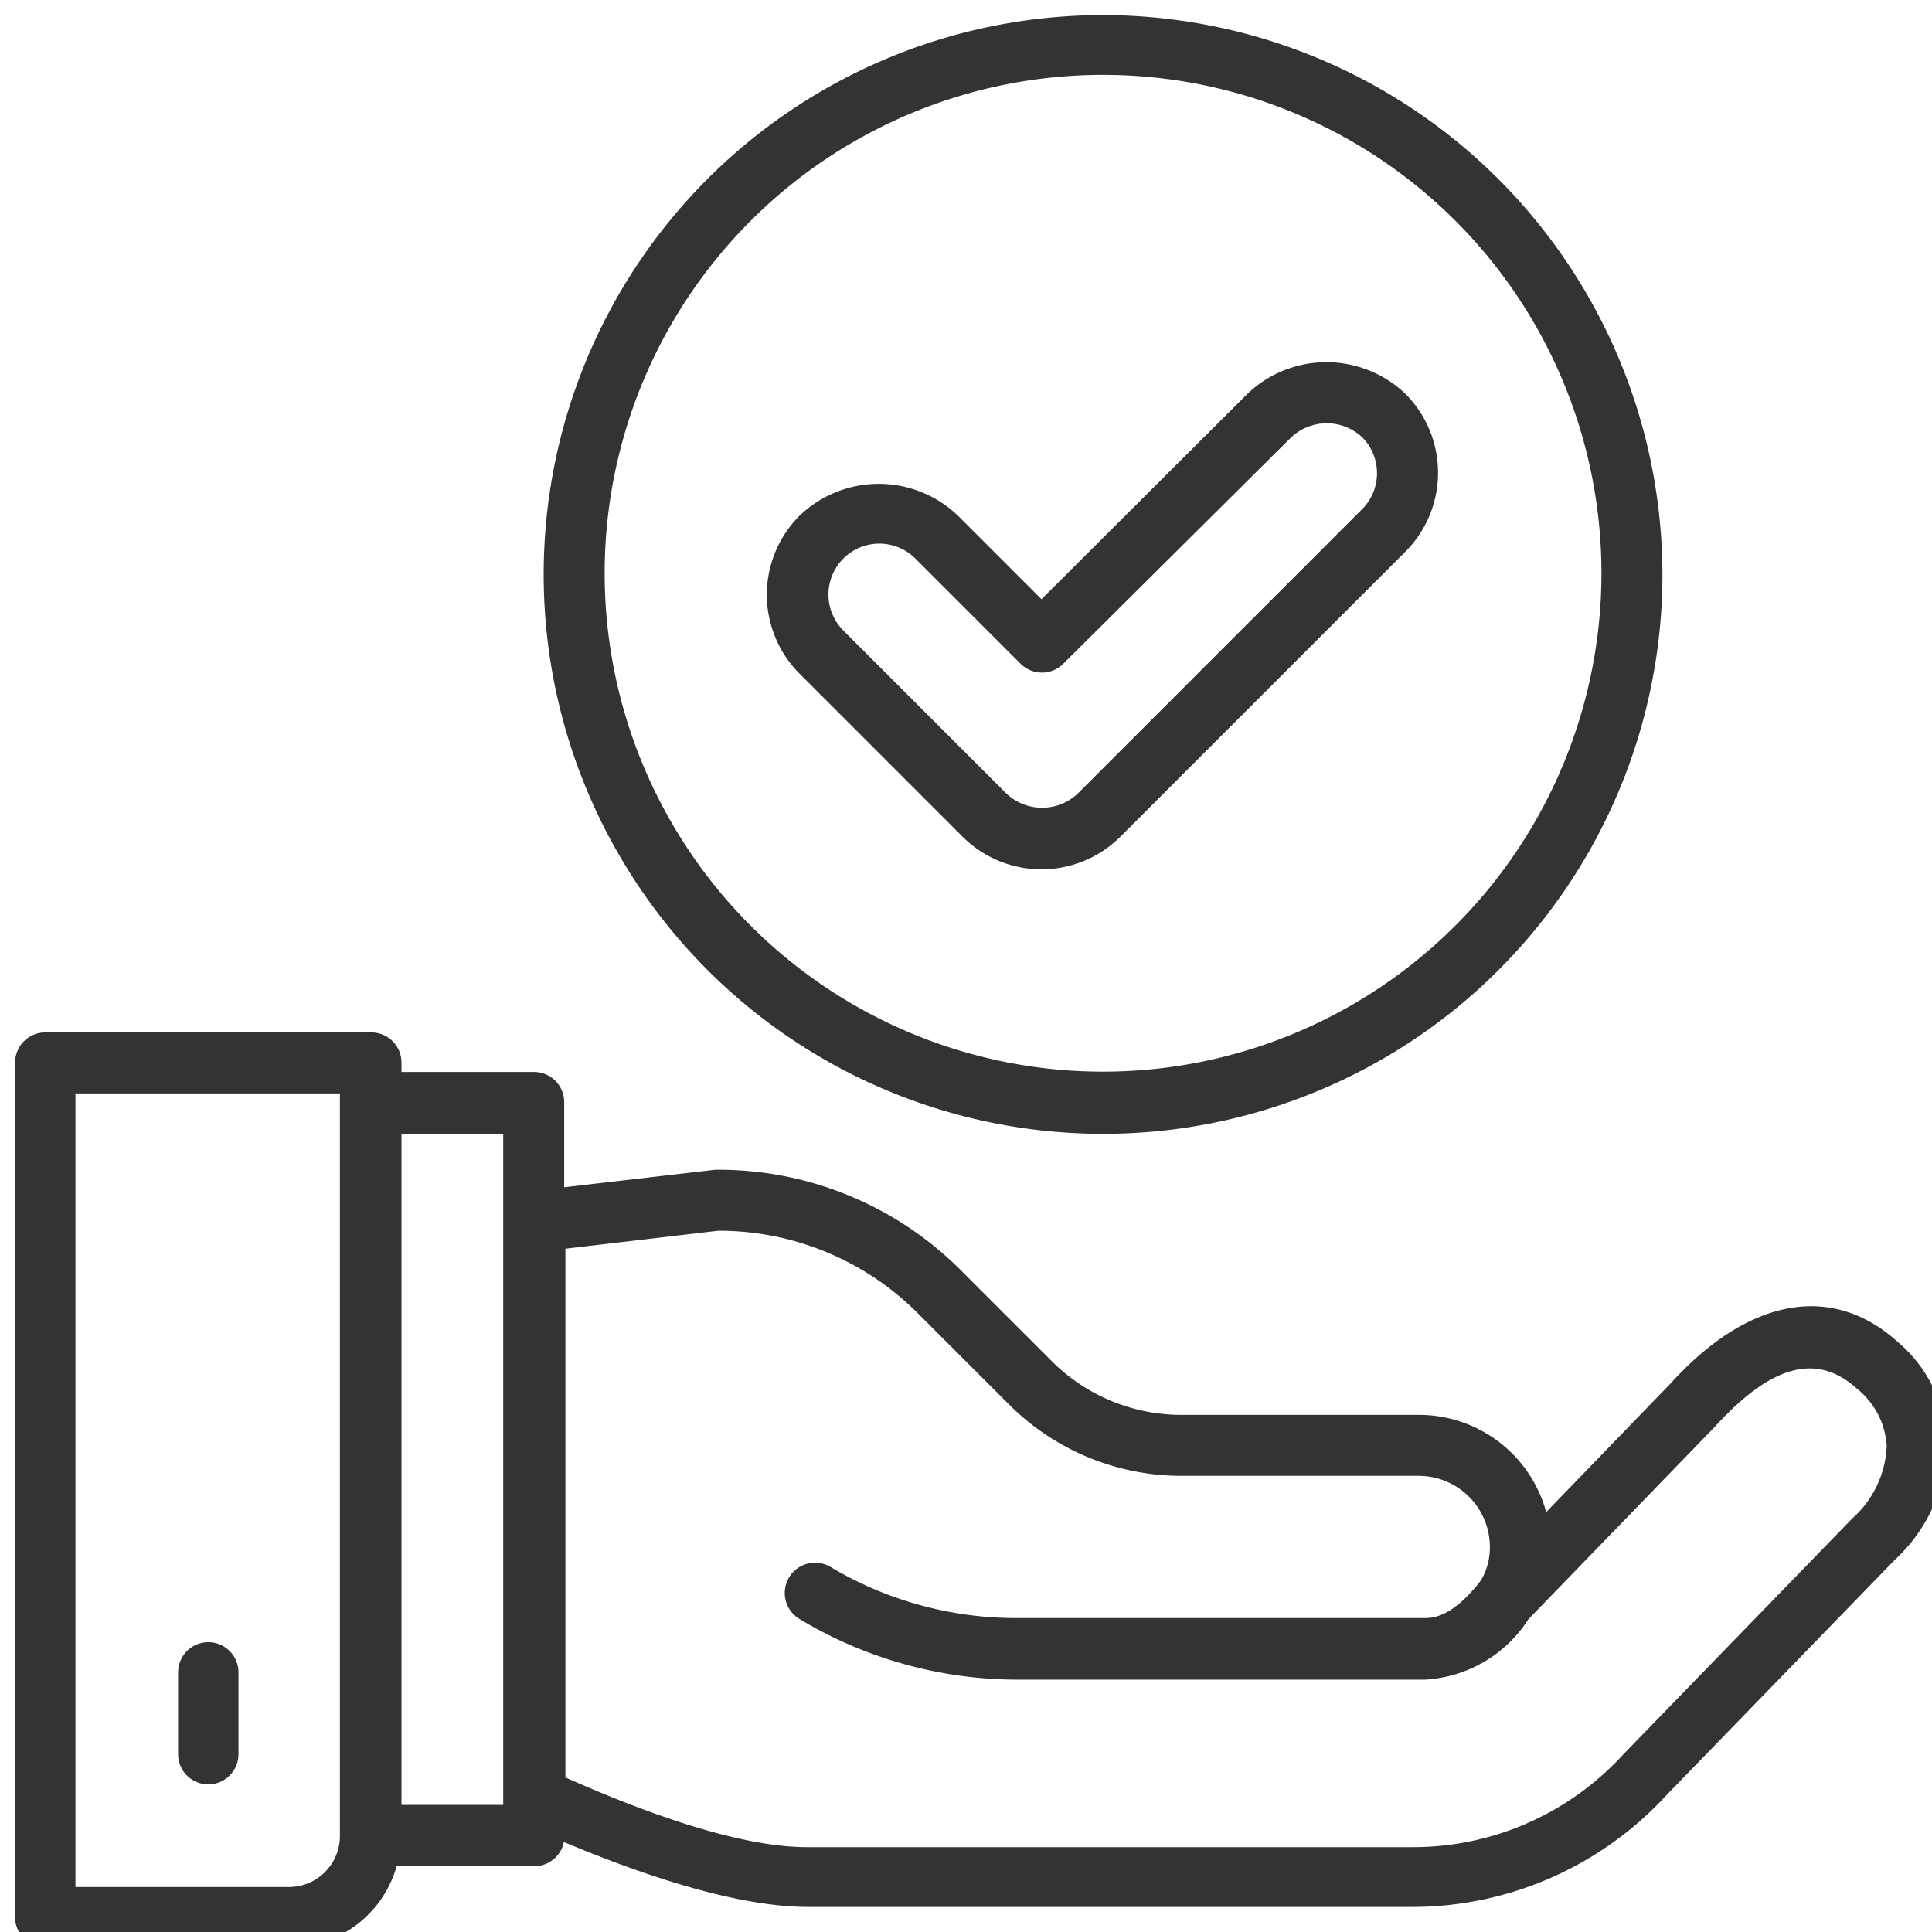 <svg xmlns="http://www.w3.org/2000/svg" width="64" height="64" xml:space="preserve"><path style="stroke:none;stroke-width:1;stroke-dasharray:none;stroke-linecap:butt;stroke-dashoffset:0;stroke-linejoin:miter;stroke-miterlimit:4;fill:#333;fill-rule:nonzero;opacity:1" transform="translate(.5 .5)" d="M36 0a18.53 18.53 0 1 0 18.57 18.53A18.55 18.55 0 0 0 36 0zm0 35a16.51 16.51 0 1 1 16.55-16.47A16.52 16.52 0 0 1 36 35z"/><path style="stroke:none;stroke-width:1;stroke-dasharray:none;stroke-linecap:butt;stroke-dashoffset:0;stroke-linejoin:miter;stroke-miterlimit:4;fill:#333;fill-rule:nonzero;opacity:1" transform="translate(.5 .5)" d="M40.83 12.54 34 19.35l-2.77-2.77a3.79 3.79 0 0 0-5.24 0 3.7 3.7 0 0 0 0 5.24l5.39 5.39a3.7 3.7 0 0 0 5.24 0l9.43-9.43a3.7 3.7 0 0 0 0-5.24 3.79 3.79 0 0 0-5.22 0zm3.81 3.81-9.43 9.43a1.72 1.72 0 0 1-2.38 0l-5.39-5.39A1.68 1.68 0 1 1 29.82 18l3.48 3.48a1 1 0 0 0 1.43 0L42.26 14a1.72 1.72 0 0 1 2.38 0 1.69 1.69 0 0 1 0 2.35z"/><path style="stroke:none;stroke-width:1;stroke-dasharray:none;stroke-linecap:butt;stroke-dashoffset:0;stroke-linejoin:miter;stroke-miterlimit:4;fill:#333;fill-rule:nonzero;opacity:1" transform="translate(.5 .51)" d="M1 64h8.09a3.7 3.7 0 0 0 3.55-2.69h4.54a1 1 0 0 0 1-.8c2.74 1.15 5.79 2.15 8.09 2.15h20.02a11.44 11.44 0 0 0 8.42-3.71l7.56-7.79A5.36 5.36 0 0 0 64 47.28a4.63 4.63 0 0 0-1.65-3.35c-2.16-1.94-4.93-1.46-7.52 1.4l-4.11 4.25a4.37 4.37 0 0 0-4.22-3.22h-7.84a6.08 6.08 0 0 1-4.33-1.79l-3-3a11.34 11.34 0 0 0-8.14-3.33l-5 .58V36a1 1 0 0 0-1-1H12.8v-.31a1 1 0 0 0-1-1H1a1 1 0 0 0-1 1V63a1 1 0 0 0 1 1zm17.19-23.14 5.1-.6A9.3 9.3 0 0 1 29.91 43l3 3a8.09 8.09 0 0 0 5.75 2.38h7.83A2.36 2.36 0 0 1 48.84 51a2.12 2.12 0 0 1-.28.84c-.86 1.11-1.47 1.25-1.85 1.25H33.12a12 12 0 0 1-6.12-1.7 1 1 0 1 0-1 1.74 14 14 0 0 0 7.16 2h13.55a4.36 4.36 0 0 0 3.42-2l6.17-6.37c1.82-2 3.34-2.5 4.7-1.28a2.64 2.64 0 0 1 1 1.9 3.39 3.39 0 0 1-1.14 2.41l-7.59 7.82a9.43 9.43 0 0 1-7 3.07H26.23c-2.2 0-5.31-1.11-8-2.31V40.86zM12.8 58V37.05h3.37v22.23H12.8V58zM2 35.71h8.76v24.58A1.69 1.69 0 0 1 9.09 62H2V35.71z"/><path style="stroke:none;stroke-width:1;stroke-dasharray:none;stroke-linecap:butt;stroke-dashoffset:0;stroke-linejoin:miter;stroke-miterlimit:4;fill:#333;fill-rule:nonzero;opacity:1" transform="translate(.5 .51)" d="M6.4 53.89a1 1 0 0 0-1 1v2.71a1 1 0 1 0 2 0v-2.69a1 1 0 0 0-1-1.02z"/></svg>